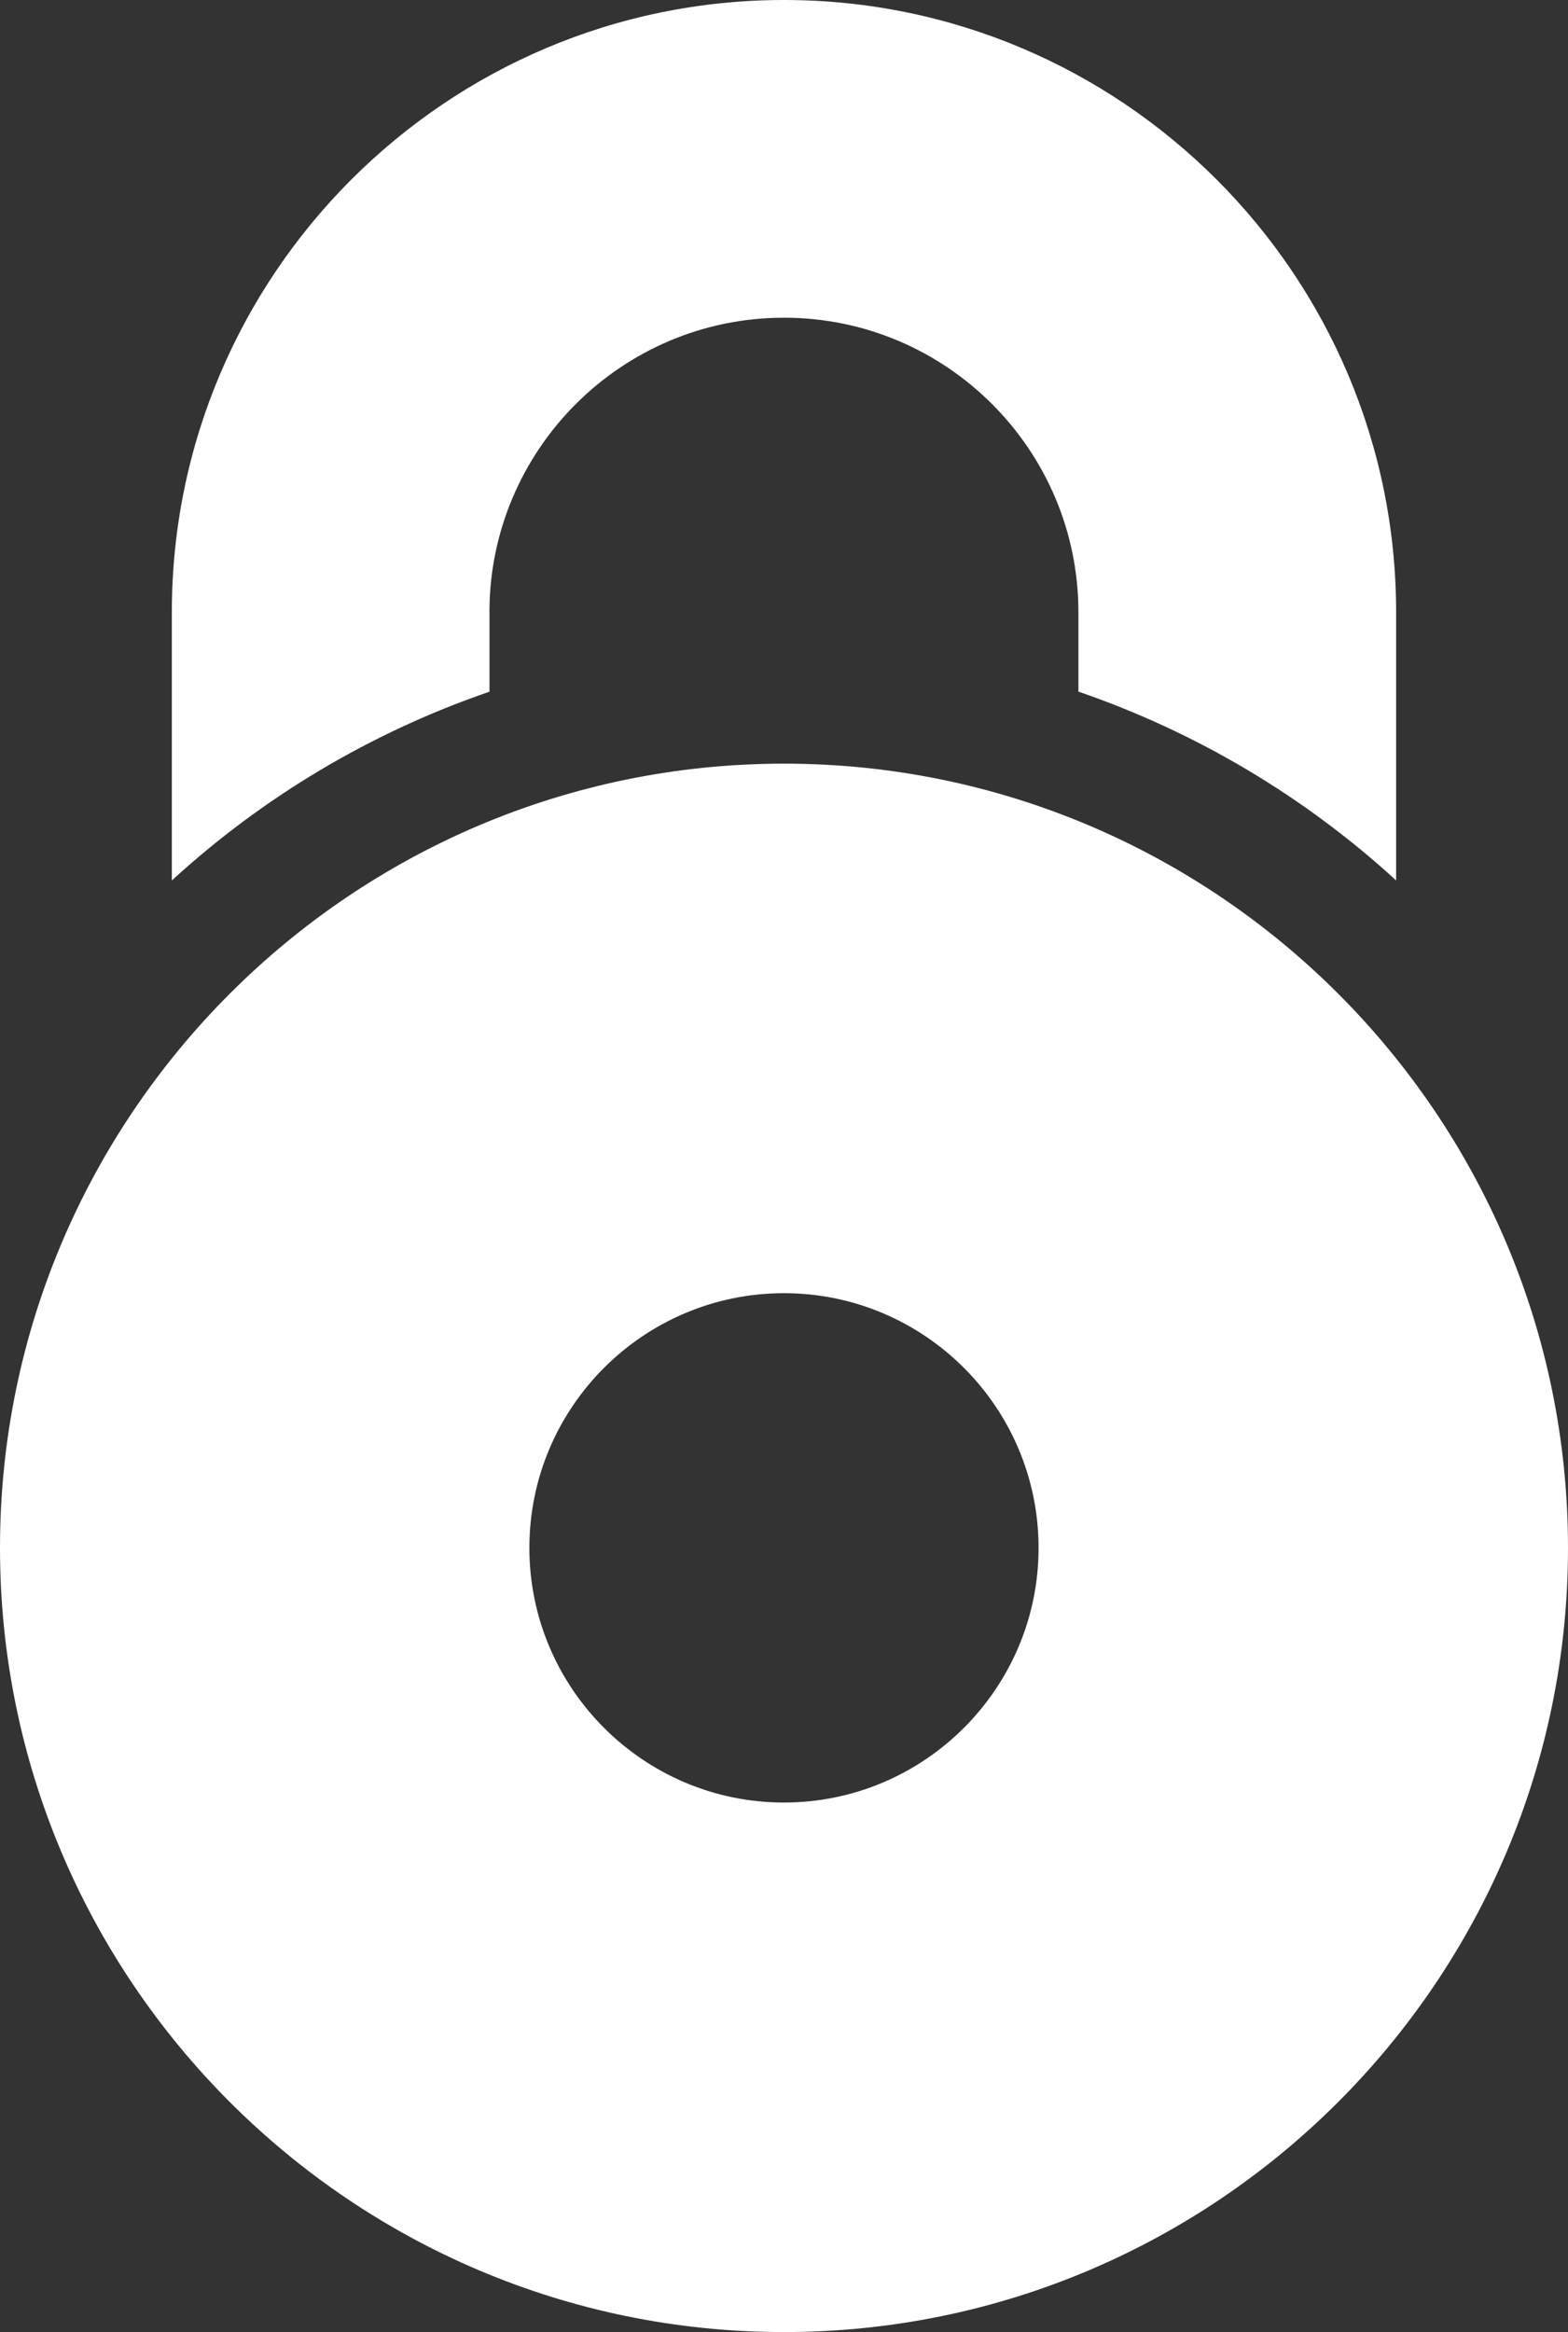 <?xml version="1.0" encoding="utf-8"?>
<!-- Generator: Adobe Illustrator 16.0.0, SVG Export Plug-In . SVG Version: 6.00 Build 0)  -->
<!DOCTYPE svg PUBLIC "-//W3C//DTD SVG 1.1//EN" "http://www.w3.org/Graphics/SVG/1.1/DTD/svg11.dtd">
<svg version="1.1" id="Layer_1" xmlns="http://www.w3.org/2000/svg" xmlns:xlink="http://www.w3.org/1999/xlink" x="0px" y="0px"
	 width="32.386px" height="48.153px" viewBox="0 0 32.386 48.153" enable-background="new 0 0 32.386 48.153" xml:space="preserve">
<rect x="0" y="0" width="32.386" height="48.153" fill="#333333" stroke="none"/>
<path fill="#FFFFFF" d="M16.192,15.768C7.264,15.768,0,23.031,0,31.961c0,8.928,7.264,16.192,16.192,16.192
	c8.929,0,16.194-7.265,16.194-16.192C32.386,23.031,25.121,15.768,16.192,15.768z M16.192,37.219c-2.899,0-5.258-2.359-5.258-5.258
	c0-2.901,2.359-5.259,5.258-5.259c2.9,0,5.259,2.358,5.259,5.259C21.451,34.86,19.092,37.219,16.192,37.219z M10.109,12.643
	c0-3.355,2.729-6.083,6.083-6.083c3.354,0,6.082,2.728,6.082,6.083v1.638c2.458,0.844,4.686,2.181,6.562,3.898v-5.537
	C28.836,5.672,23.164,0,16.193,0C9.221,0,3.549,5.672,3.549,12.643v5.537c1.875-1.718,4.104-3.054,6.561-3.898V12.643z"/>
</svg>
